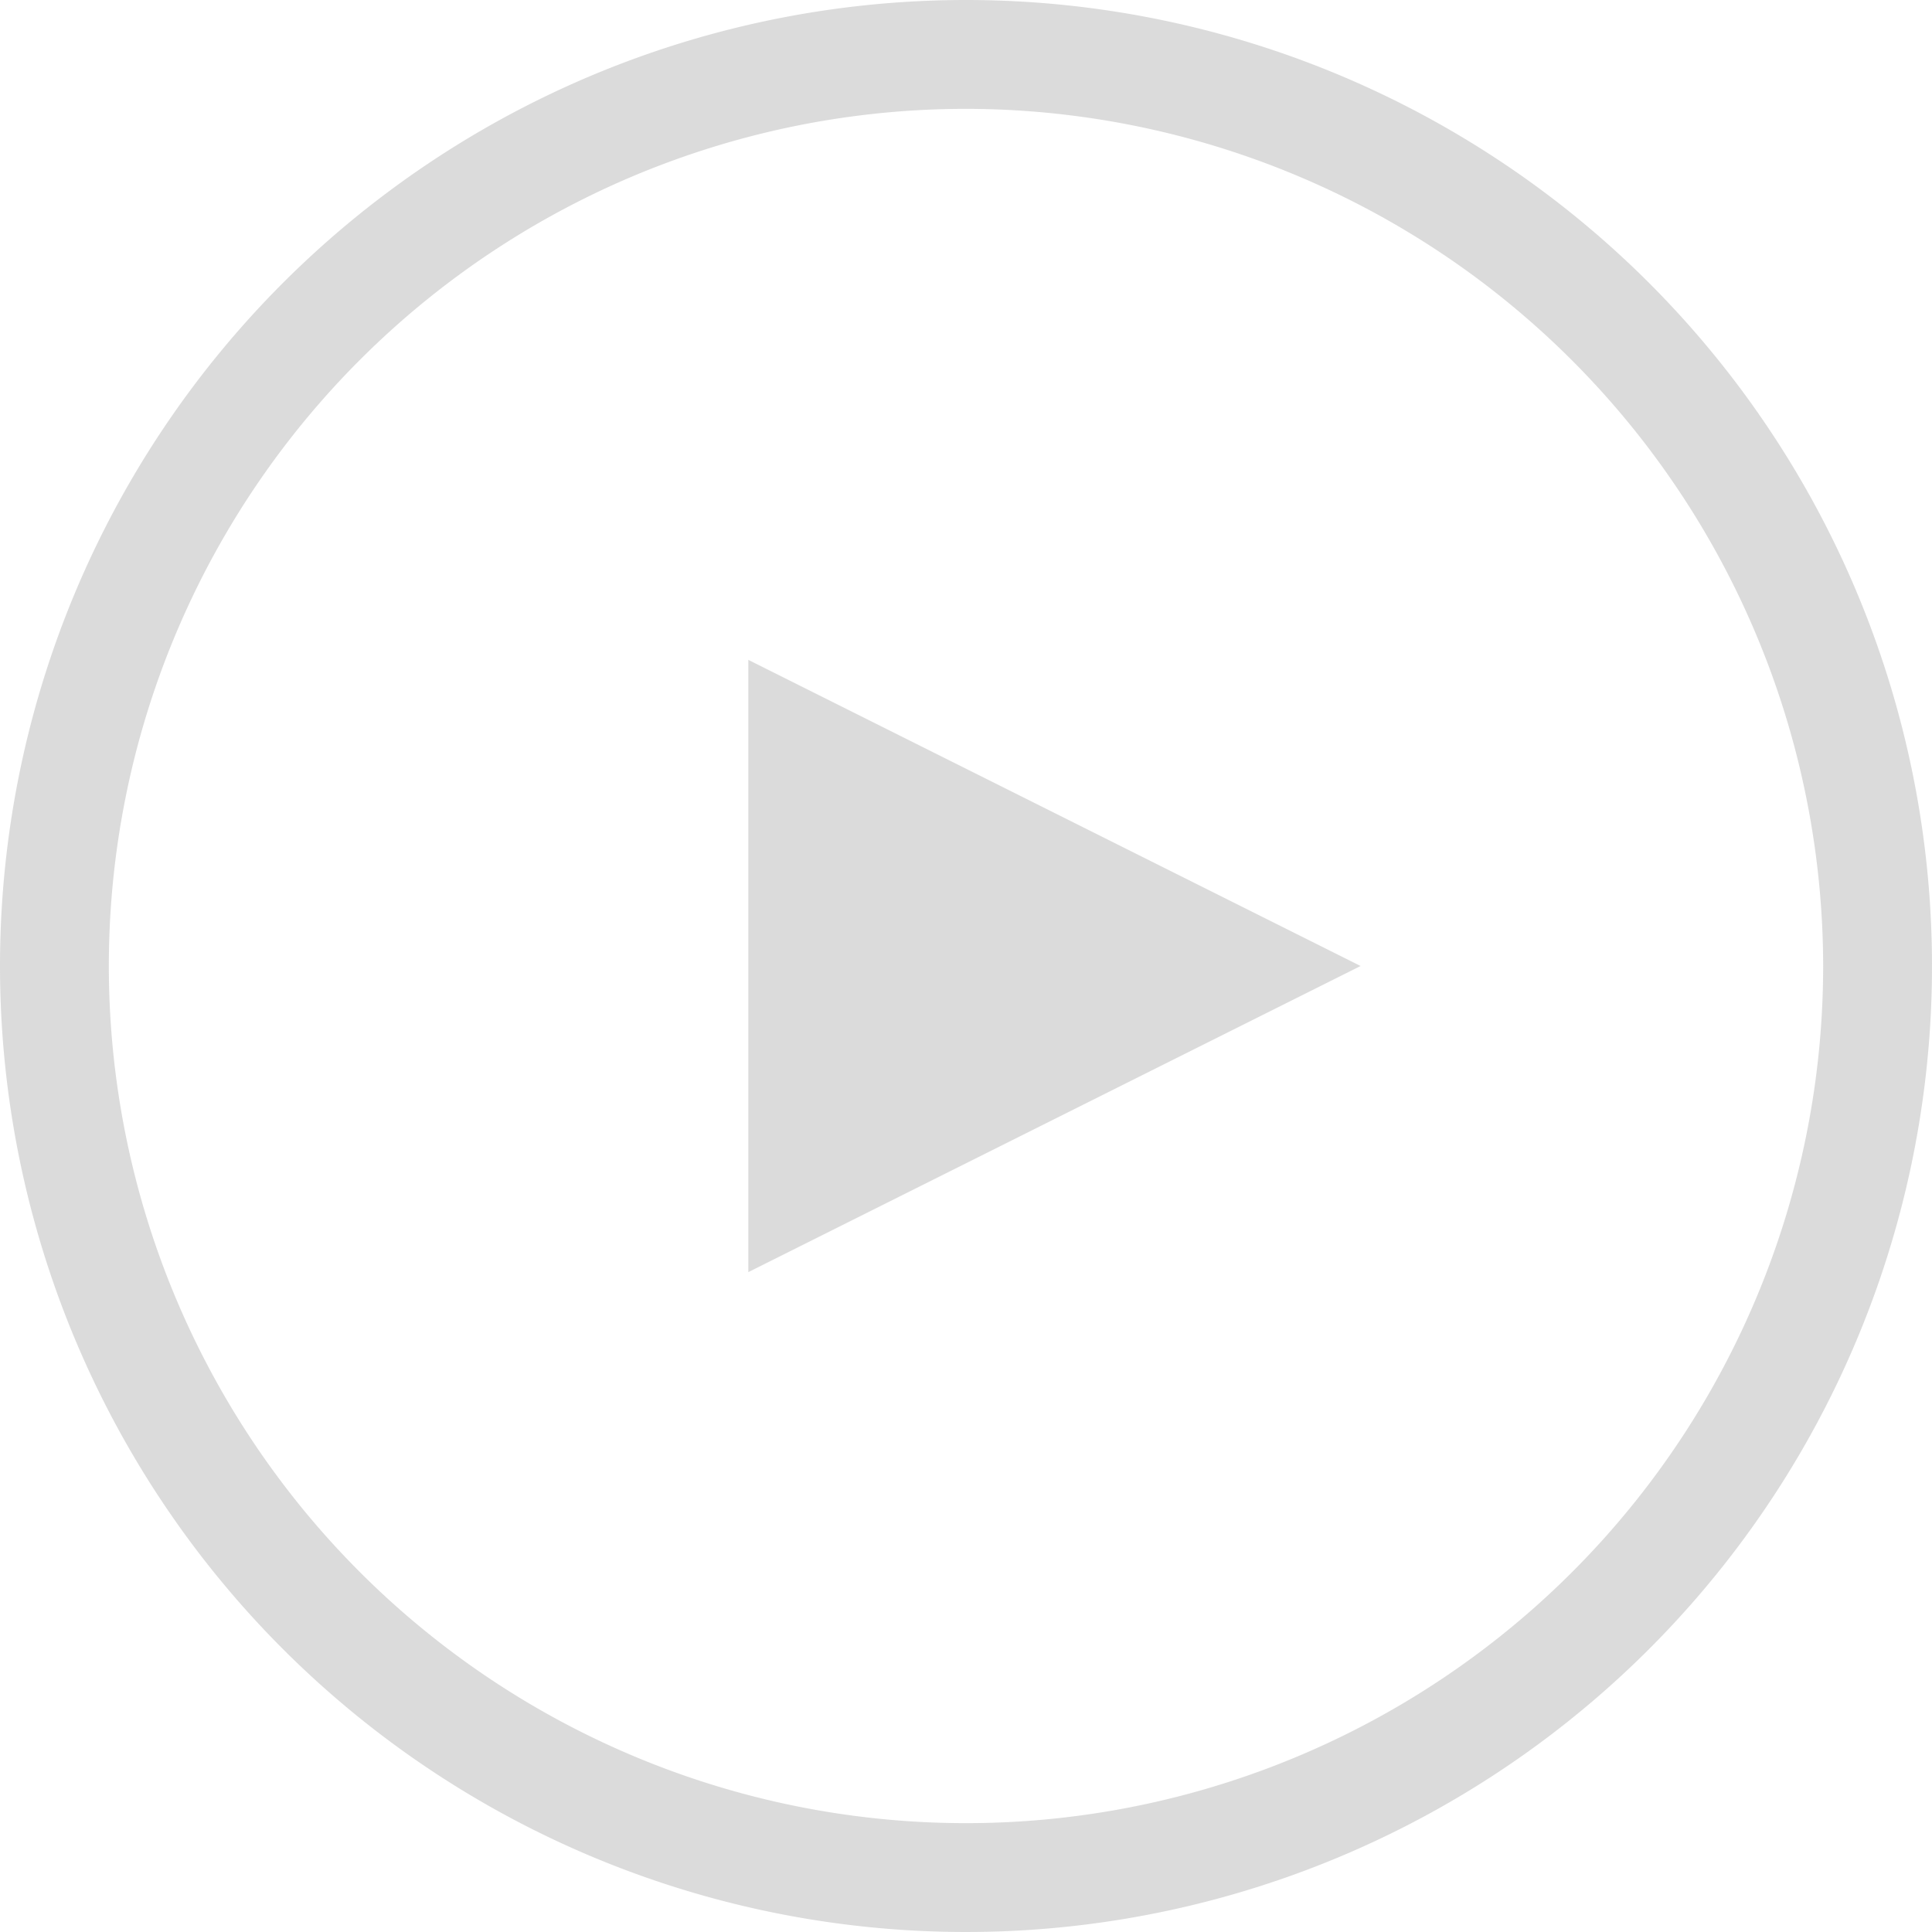 <svg xmlns="http://www.w3.org/2000/svg" width="142" height="142" viewBox="0 0 142 142">
  <g id="グループ_2386" data-name="グループ 2386" transform="translate(-1327 -776)" opacity="0.704">
    <g id="グループ_2422" data-name="グループ 2422">
      <path id="多角形_4" data-name="多角形 4" d="M22.5,0,45,45H0Z" transform="translate(1427 824.5) rotate(90)" fill="#ccc"/>
      <path id="楕円形_88" data-name="楕円形 88" d="M71,8a63,63,0,1,0,63,63A63.071,63.071,0,0,0,71,8m0-8A71,71,0,1,1,0,71,71,71,0,0,1,71,0Z" transform="translate(1327 776)" fill="#ccc"/>
    </g>
  </g>
</svg>
